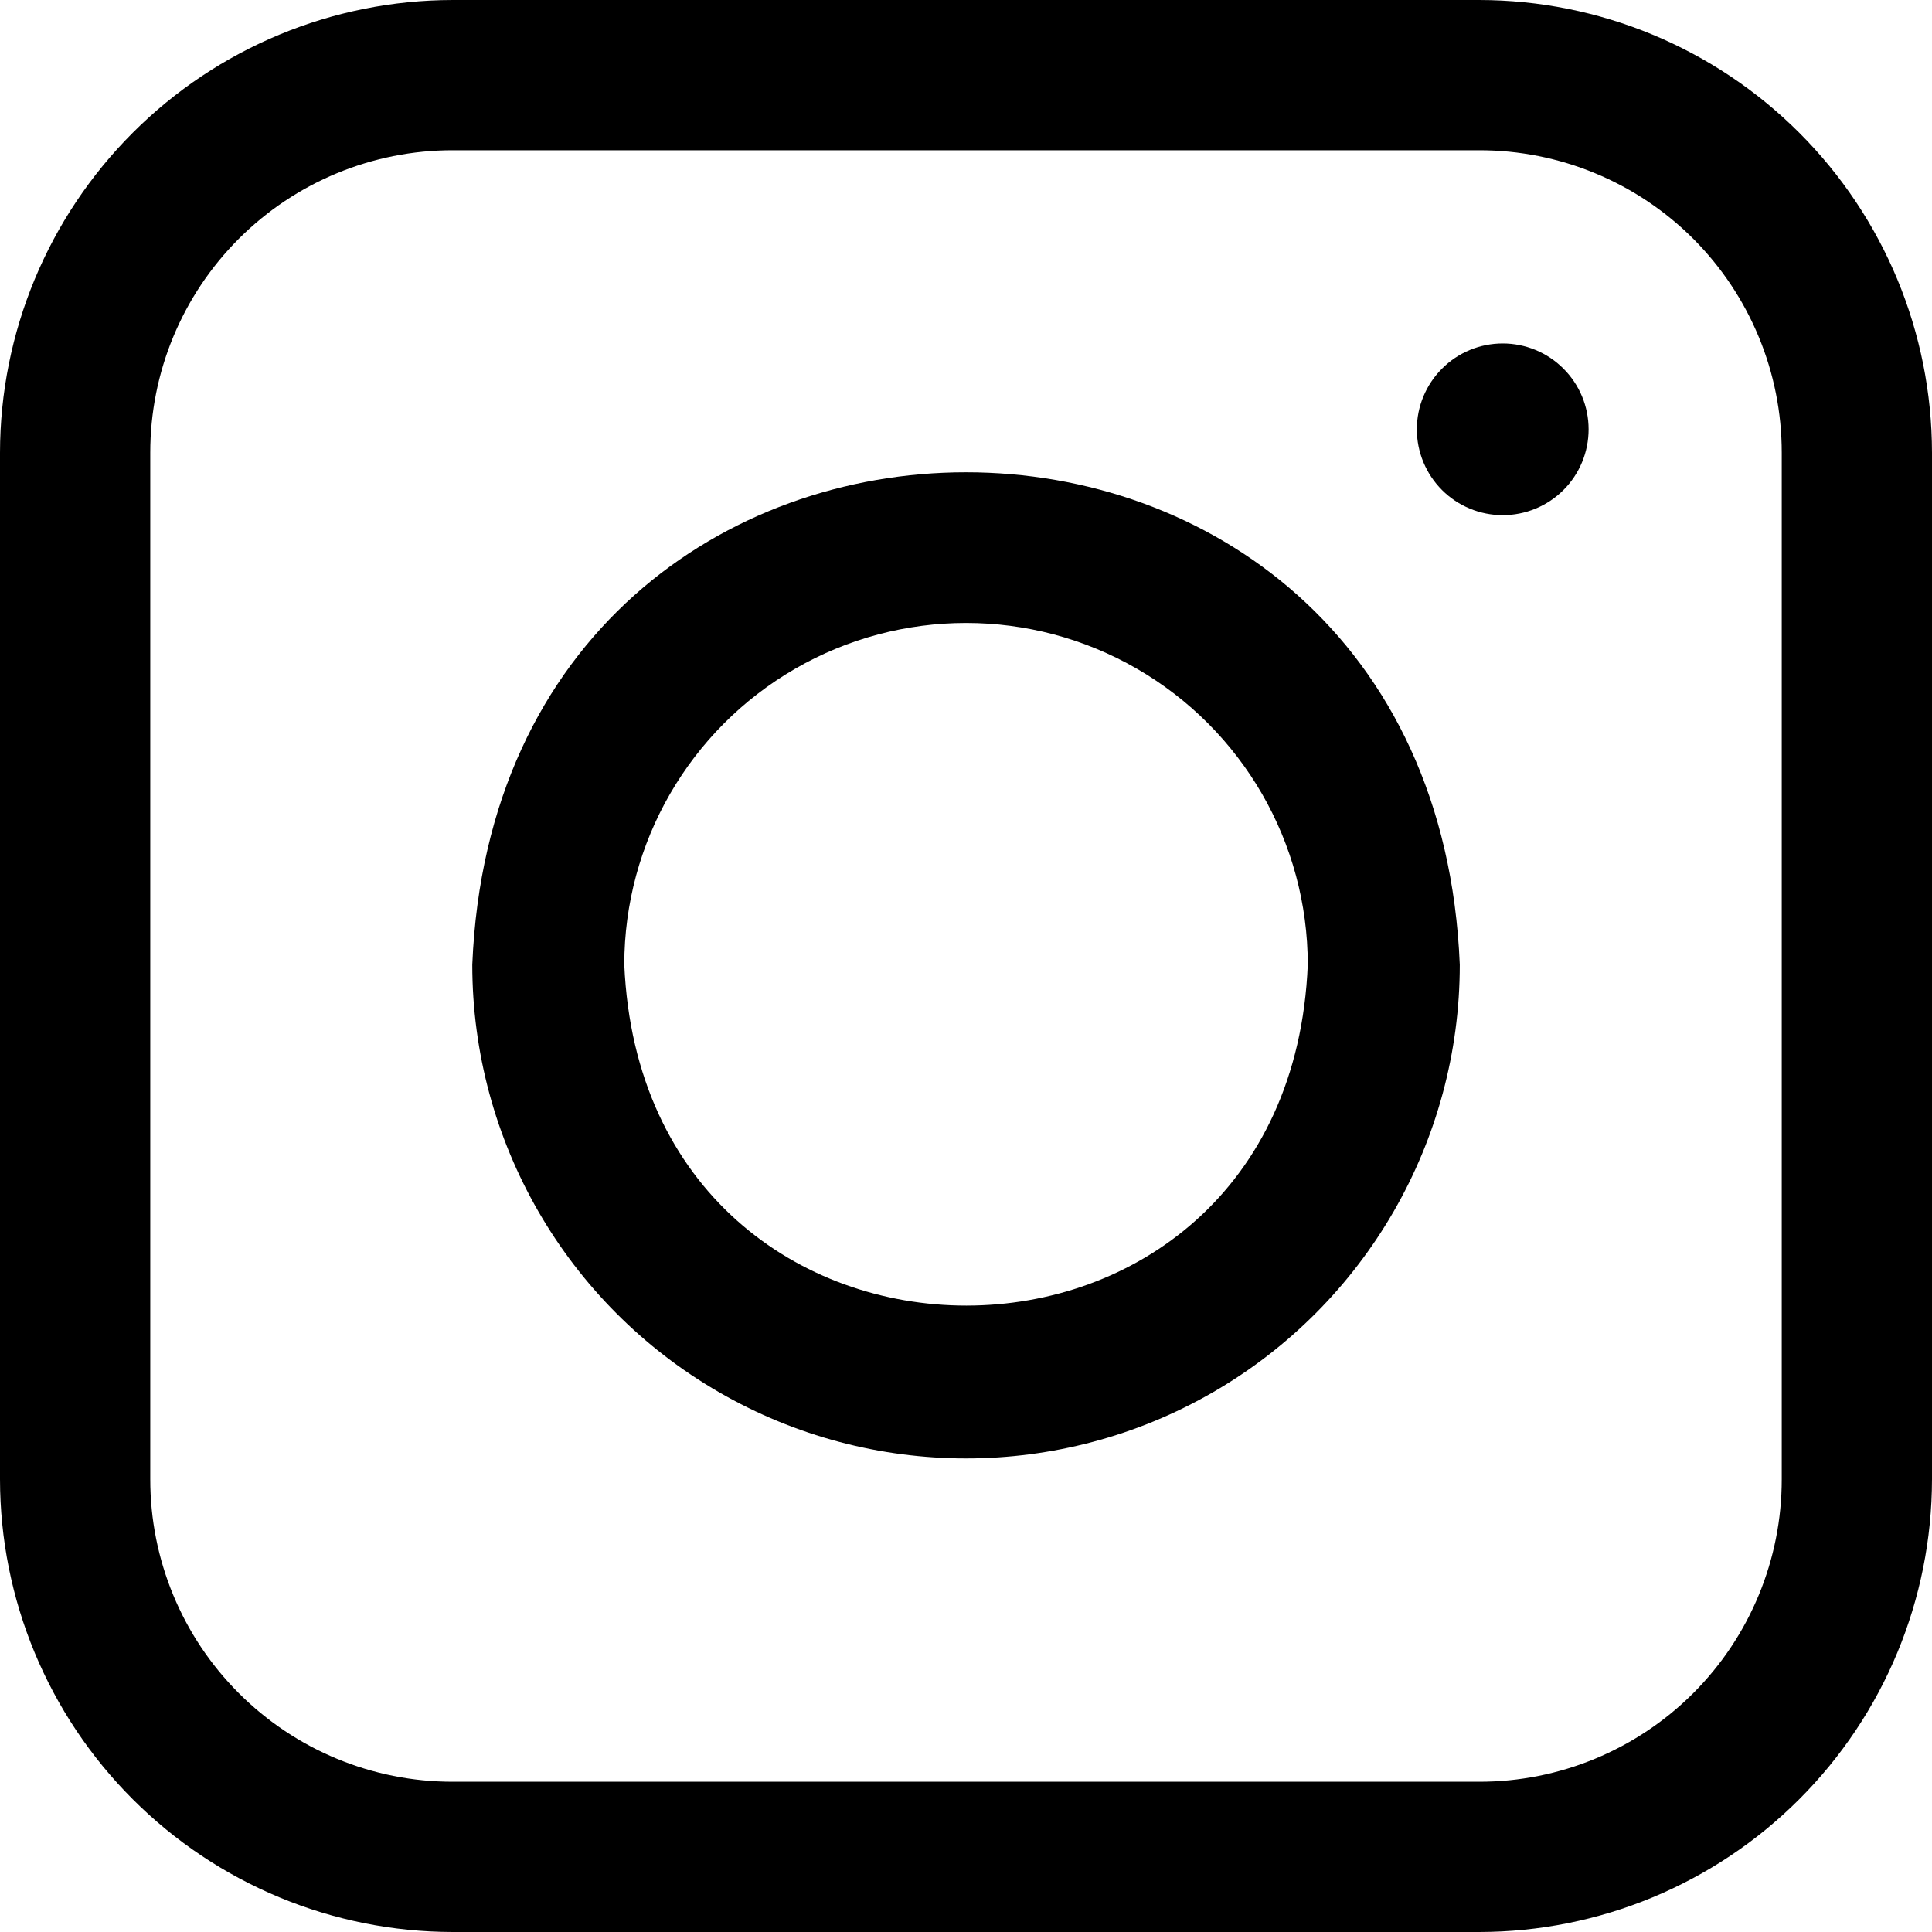<svg xmlns="http://www.w3.org/2000/svg" width="31" height="31" viewBox="0 0 31 31" fill="none"><g id="Group"><path id="Vector" d="M7.578 15.479C7.578 18.309 9.088 20.925 11.539 22.34C13.99 23.755 17.01 23.755 19.462 22.34C21.913 20.924 23.423 18.309 23.423 15.479C22.989 4.946 8.013 4.943 7.578 15.479H7.578ZM10.017 15.479C10.017 13.52 11.062 11.71 12.759 10.73C14.455 9.751 16.546 9.751 18.242 10.73C19.939 11.71 20.984 13.52 20.984 15.479C20.684 22.771 10.334 22.774 10.017 15.479H10.017Z" fill="black"></path><path id="Vector_2" d="M23.736 0H7.264C5.338 0.002 3.491 0.768 2.13 2.13C0.768 3.492 0.002 5.338 0 7.264V23.736C0.002 25.662 0.768 27.509 2.13 28.87C3.492 30.232 5.338 30.998 7.264 31H23.736C25.662 30.998 27.509 30.232 28.87 28.87C30.232 27.508 30.998 25.662 31 23.736V7.264C30.998 5.338 30.232 3.491 28.87 2.13C27.508 0.768 25.662 0.002 23.736 0ZM28.589 23.735C28.59 25.023 28.079 26.258 27.169 27.168C26.258 28.078 25.023 28.59 23.736 28.589H7.264C5.977 28.59 4.742 28.079 3.832 27.168C2.921 26.258 2.41 25.023 2.411 23.735V7.264C2.41 5.976 2.921 4.742 3.832 3.831C4.742 2.921 5.977 2.41 7.264 2.411H23.736C25.023 2.41 26.258 2.921 27.169 3.831C28.079 4.742 28.59 5.977 28.589 7.264V23.735Z" fill="black"></path><path id="Vector_3" d="M24.112 5.511C23.747 5.511 23.396 5.656 23.138 5.915C22.88 6.173 22.734 6.523 22.734 6.889C22.734 7.254 22.88 7.605 23.138 7.863C23.396 8.121 23.747 8.266 24.112 8.266C24.477 8.266 24.828 8.121 25.086 7.863C25.345 7.605 25.49 7.254 25.49 6.889C25.49 6.523 25.345 6.173 25.086 5.915C24.828 5.656 24.477 5.511 24.112 5.511Z" fill="black"></path></g></svg>